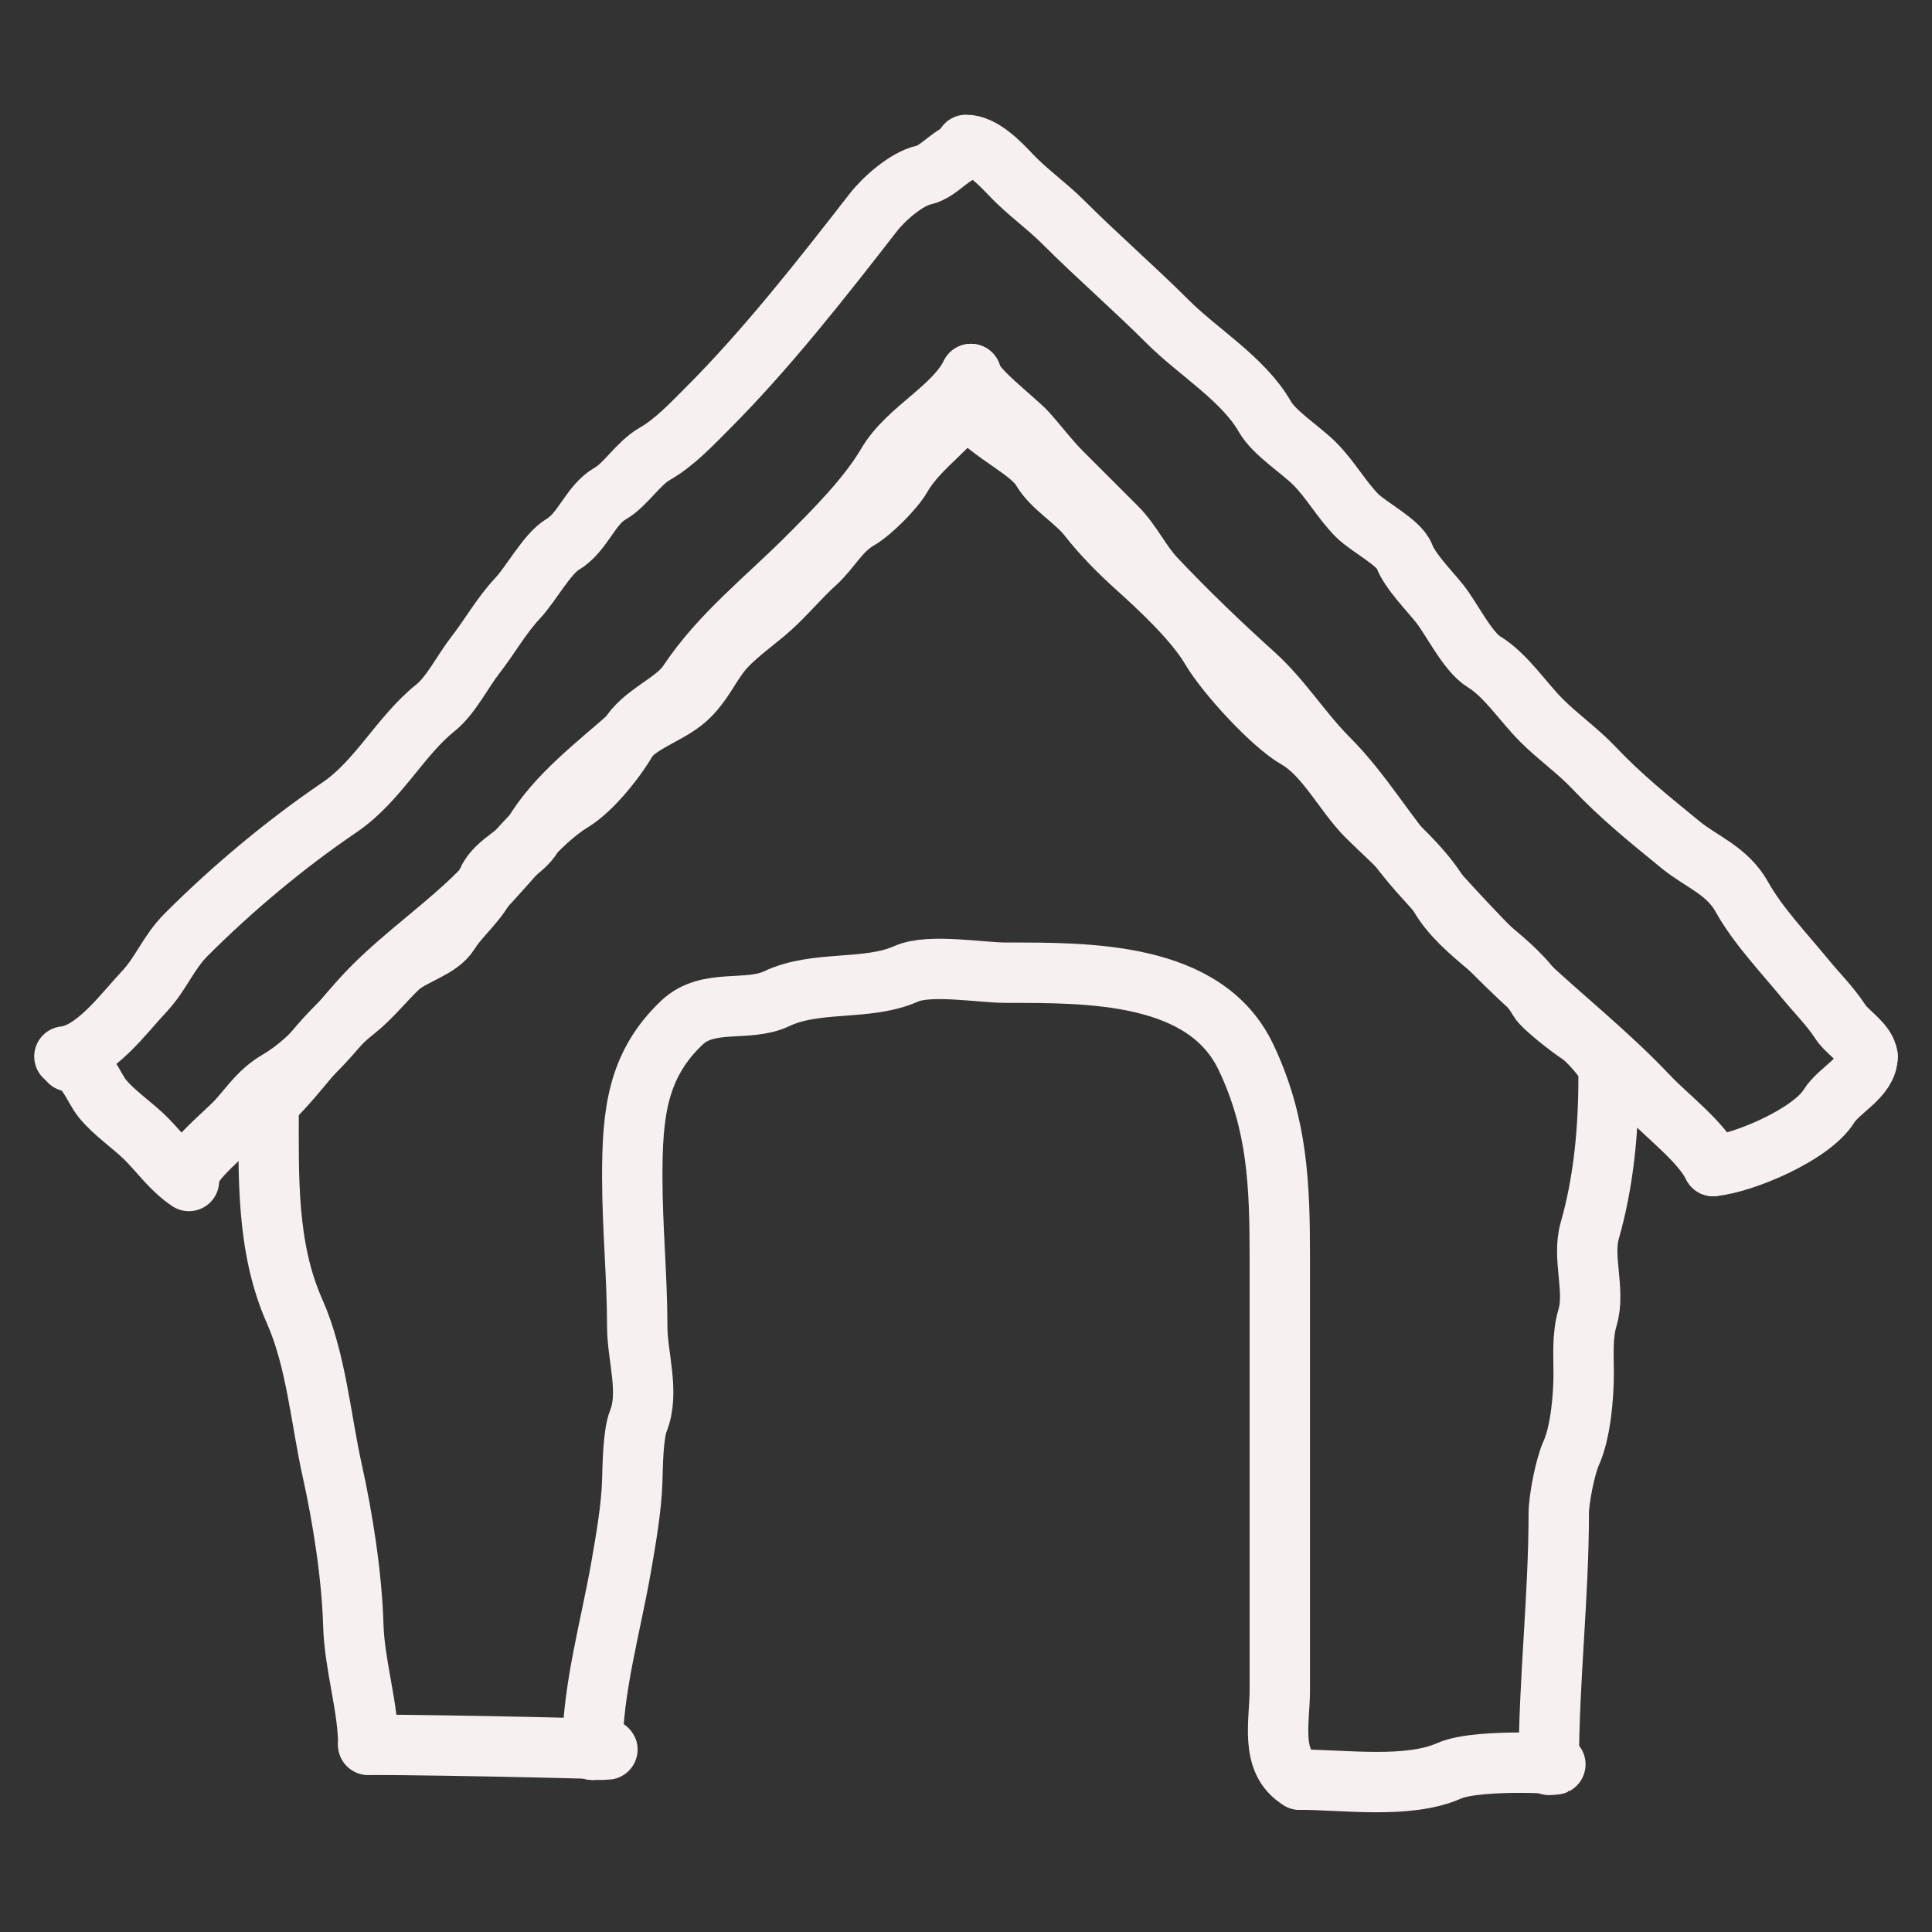 <svg width="96" height="96" viewBox="0 0 96 96" fill="none" xmlns="http://www.w3.org/2000/svg">
<rect x="0" y="0" width="96" height="96" fill="#333333" stroke="none"/>
<path d="M3.448 52.742C4.271 52.834 4.658 54.064 5.085 54.585C5.692 55.328 6.577 55.899 7.257 56.579C7.953 57.275 8.534 58.113 9.389 58.683" stroke="#F7F0F0" stroke-width="3" stroke-linecap="round" stroke-linejoin="round"/>
<path d="M9.386 58.435C9.483 57.656 11.218 56.31 11.806 55.657C12.52 54.864 12.895 54.233 13.841 53.677C15.755 52.551 17.008 50.565 18.544 49.029C20.2 47.374 22.145 46.034 23.797 44.382C25.235 42.943 26.723 40.868 28.444 39.817C29.432 39.213 30.657 37.671 31.222 36.654C31.88 35.469 33.513 34.949 34.192 33.931C35.805 31.512 38.052 29.769 40.077 27.743C41.492 26.329 43.103 24.722 44.093 23.041C45.092 21.341 47.384 20.308 48.245 18.585" stroke="#F7F0F0" stroke-width="3" stroke-linecap="round" stroke-linejoin="round"/>
<path d="M48.247 18.585C48.337 19.305 50.434 20.844 51.025 21.501C51.621 22.163 52.111 22.834 52.757 23.481C53.647 24.37 54.59 25.314 55.48 26.203C56.23 26.953 56.688 27.975 57.405 28.733C58.95 30.369 60.647 32.003 62.3 33.491C63.718 34.767 64.667 36.353 66.013 37.699C67.695 39.381 68.92 41.533 70.523 43.337C72.122 45.135 73.747 46.904 75.474 48.535C77.624 50.566 79.879 52.326 81.909 54.475C82.861 55.483 84.513 56.713 85.126 57.94" stroke="#F7F0F0" stroke-width="3" stroke-linecap="round" stroke-linejoin="round"/>
<path d="M85.127 57.94C86.661 57.787 89.993 56.38 90.875 54.97C91.393 54.14 92.8 53.531 92.8 52.495" stroke="#F7F0F0" stroke-width="3" stroke-linecap="round" stroke-linejoin="round"/>
<path d="M92.8 52.495C92.725 51.824 91.794 51.315 91.439 50.762C90.959 50.017 90.27 49.334 89.706 48.645C88.67 47.379 87.343 45.989 86.557 44.574C85.818 43.245 84.552 42.833 83.504 41.975C81.944 40.699 80.558 39.587 79.187 38.139C78.395 37.303 77.43 36.63 76.588 35.788C75.681 34.881 74.828 33.55 73.741 32.886C72.918 32.383 72.146 30.759 71.528 29.985C71.025 29.356 70.044 28.357 69.781 27.634C69.537 26.962 68.002 26.184 67.444 25.626C66.673 24.855 66.112 23.827 65.326 23.041C64.621 22.336 63.32 21.525 62.851 20.703C61.786 18.839 59.53 17.493 58.024 15.987C56.347 14.309 54.522 12.732 52.827 11.036C51.988 10.198 51.031 9.536 50.228 8.685C49.681 8.106 48.811 7.2 48 7.2" stroke="#F7F0F0" stroke-width="3" stroke-linecap="round" stroke-linejoin="round"/>
<path d="M3.2 52.495C4.716 52.343 6.17 50.325 7.16 49.277C8.004 48.383 8.354 47.341 9.264 46.431C11.553 44.142 14.188 41.938 16.868 40.119C18.795 38.811 19.884 36.573 21.64 35.169C22.399 34.562 22.999 33.351 23.606 32.57C24.331 31.638 24.925 30.57 25.724 29.723C26.364 29.045 27.199 27.498 27.951 27.056C28.962 26.461 29.329 25.09 30.317 24.526C31.094 24.082 31.702 23.027 32.544 22.546C33.508 21.995 34.367 21.081 35.129 20.318C38.099 17.348 40.838 13.844 43.407 10.541C43.917 9.885 45.037 8.89 45.896 8.699C46.732 8.513 47.37 7.447 48.248 7.447" stroke="#F7F0F0" stroke-width="3" stroke-linecap="round" stroke-linejoin="round"/>
<path d="M13.348 55.016C13.348 58.46 13.227 61.983 14.641 65.164C15.707 67.564 15.943 70.529 16.511 73.085C17.042 75.475 17.485 78.332 17.556 80.757C17.614 82.743 18.299 84.823 18.299 86.698" stroke="#F7F0F0" stroke-width="3" stroke-linecap="round" stroke-linejoin="round"/>
<path d="M18.297 86.697C22.011 86.697 33.149 86.945 29.435 86.945" stroke="#F7F0F0" stroke-width="3" stroke-linecap="round" stroke-linejoin="round"/>
<path d="M29.436 86.945C29.436 83.951 30.354 80.789 30.867 77.842C31.097 76.516 31.378 74.923 31.417 73.579C31.437 72.872 31.455 71.269 31.719 70.609C32.291 69.18 31.664 67.41 31.664 65.906C31.664 63.471 31.417 60.967 31.417 58.481C31.417 55.37 31.644 52.93 33.892 50.808C35.194 49.578 37.146 50.311 38.594 49.625C40.571 48.689 43.078 49.255 45.03 48.388C46.183 47.875 48.729 48.333 49.98 48.333C54.113 48.333 59.898 48.28 61.916 52.54C63.481 55.845 63.593 58.85 63.593 62.496C63.593 67.412 63.593 72.427 63.593 77.347C63.593 79.556 63.593 81.765 63.593 83.975C63.593 85.556 63.077 87.526 64.583 88.43" stroke="#F7F0F0" stroke-width="3" stroke-linecap="round" stroke-linejoin="round"/>
<path d="M64.584 88.43C66.762 88.43 69.964 88.899 72.009 87.99C73.52 87.319 78.613 87.688 76.96 87.688" stroke="#F7F0F0" stroke-width="3" stroke-linecap="round" stroke-linejoin="round"/>
<path d="M76.959 87.688C76.959 83.519 77.454 79.321 77.454 75.202C77.454 74.482 77.778 72.853 78.073 72.204C78.535 71.187 78.692 69.4 78.692 68.272C78.692 67.319 78.613 66.381 78.884 65.467C79.286 64.109 78.605 62.51 78.994 61.149C79.698 58.684 79.929 56.1 79.929 53.531" stroke="#F7F0F0" stroke-width="3" stroke-linecap="round" stroke-linejoin="round"/>
<path d="M48 19.621C48.165 21.11 51.06 22.131 51.768 23.334C52.288 24.219 53.433 24.856 54.078 25.685C54.727 26.52 55.597 27.405 56.36 28.092C57.619 29.224 59.351 30.831 60.183 32.245C60.914 33.486 63.193 35.984 64.446 36.7C65.862 37.509 66.791 39.43 67.911 40.55C69.025 41.663 70.716 43.086 71.514 44.483C72.674 46.513 75.322 47.681 76.464 49.68C76.678 50.054 78.09 51.136 78.444 51.358C78.894 51.639 79.698 52.574 79.929 53.036" stroke="#F7F0F0" stroke-width="3" stroke-linecap="round" stroke-linejoin="round"/>
<path d="M13.101 55.016C14.76 53.54 15.906 51.555 17.68 50.175C18.396 49.618 19.103 48.728 19.783 48.085C20.474 47.433 21.811 47.158 22.314 46.353C22.871 45.46 23.759 44.834 24.239 43.754C24.651 42.826 25.978 42.367 26.466 41.513C27.596 39.536 29.761 37.933 31.416 36.452C32.26 35.698 33.451 35.38 34.249 34.582C34.904 33.927 35.216 33.215 35.748 32.506C36.388 31.652 37.511 30.912 38.292 30.209C39.092 29.489 39.736 28.687 40.52 27.982C41.288 27.29 41.715 26.352 42.665 25.809C43.292 25.45 44.43 24.308 44.782 23.692C45.674 22.13 47.501 21.115 48.247 19.621" stroke="#F7F0F0" stroke-width="3" stroke-linecap="round" stroke-linejoin="round"/>
</svg>
